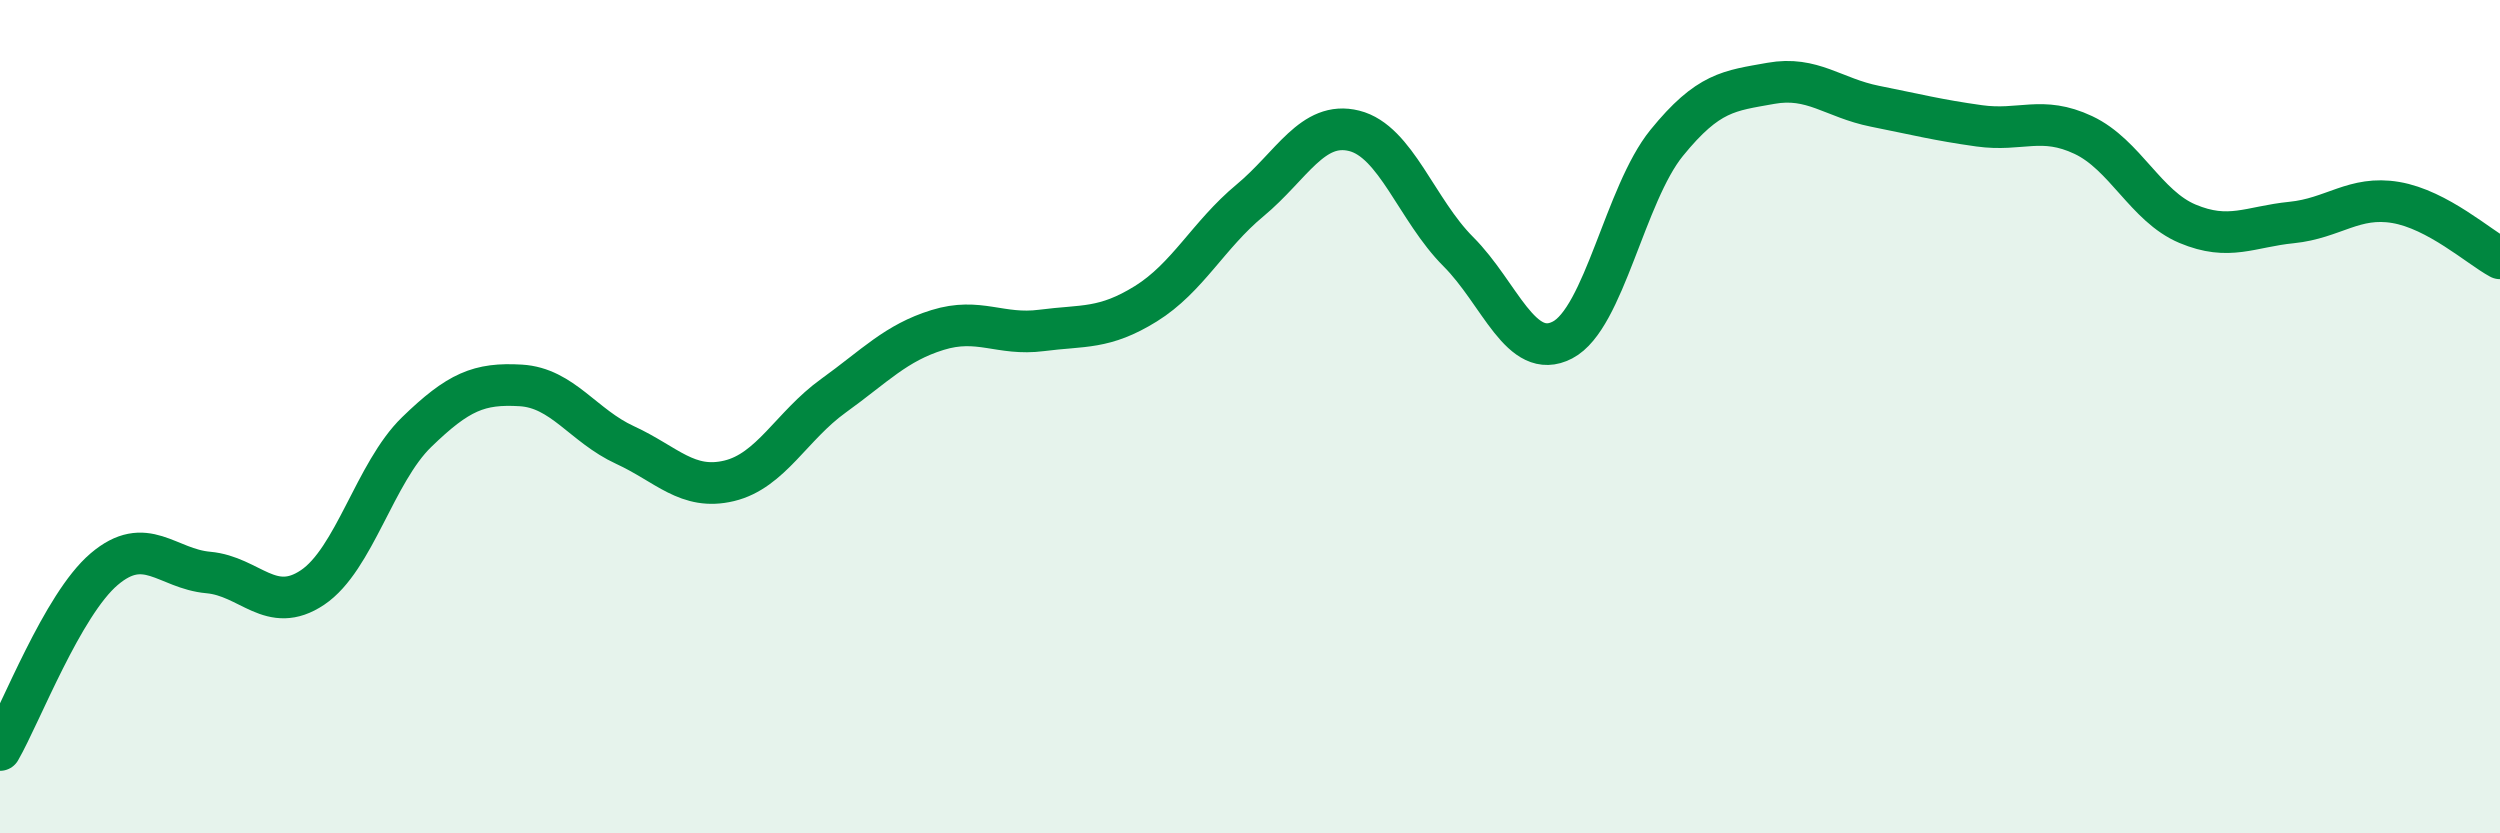 
    <svg width="60" height="20" viewBox="0 0 60 20" xmlns="http://www.w3.org/2000/svg">
      <path
        d="M 0,18 C 0.5,17.13 1.5,14.51 2.5,13.66 C 3.5,12.81 4,13.65 5,13.74 C 6,13.83 6.5,14.77 7.5,14.1 C 8.5,13.43 9,11.34 10,10.37 C 11,9.4 11.5,9.19 12.5,9.25 C 13.5,9.31 14,10.22 15,10.68 C 16,11.14 16.5,11.78 17.5,11.54 C 18.5,11.3 19,10.22 20,9.5 C 21,8.78 21.5,8.23 22.5,7.92 C 23.5,7.61 24,8.06 25,7.93 C 26,7.8 26.5,7.91 27.5,7.29 C 28.5,6.67 29,5.64 30,4.81 C 31,3.98 31.5,2.89 32.5,3.14 C 33.5,3.39 34,5.04 35,6.04 C 36,7.04 36.5,8.68 37.5,8.16 C 38.5,7.64 39,4.66 40,3.43 C 41,2.2 41.5,2.18 42.5,2 C 43.5,1.82 44,2.35 45,2.55 C 46,2.75 46.5,2.88 47.5,3.02 C 48.5,3.16 49,2.77 50,3.24 C 51,3.71 51.5,4.95 52.5,5.37 C 53.5,5.79 54,5.44 55,5.34 C 56,5.24 56.5,4.69 57.5,4.86 C 58.5,5.03 59.5,5.93 60,6.2L60 20L0 20Z"
        fill="#008740"
        opacity="0.1"
        stroke-linecap="round"
        stroke-linejoin="round"
      />
      <path
        d="M 0,18 C 0.5,17.13 1.5,14.51 2.5,13.66 C 3.5,12.81 4,13.65 5,13.74 C 6,13.83 6.5,14.77 7.5,14.1 C 8.5,13.43 9,11.34 10,10.37 C 11,9.4 11.5,9.19 12.5,9.25 C 13.5,9.31 14,10.22 15,10.68 C 16,11.14 16.5,11.78 17.5,11.54 C 18.5,11.3 19,10.22 20,9.5 C 21,8.78 21.5,8.23 22.5,7.92 C 23.5,7.61 24,8.06 25,7.93 C 26,7.8 26.5,7.91 27.5,7.29 C 28.5,6.67 29,5.64 30,4.81 C 31,3.98 31.5,2.89 32.5,3.14 C 33.5,3.39 34,5.04 35,6.04 C 36,7.04 36.5,8.68 37.5,8.16 C 38.5,7.64 39,4.66 40,3.43 C 41,2.2 41.5,2.18 42.5,2 C 43.5,1.82 44,2.35 45,2.55 C 46,2.75 46.5,2.88 47.5,3.02 C 48.5,3.16 49,2.77 50,3.24 C 51,3.71 51.5,4.95 52.5,5.37 C 53.5,5.79 54,5.44 55,5.34 C 56,5.24 56.5,4.69 57.5,4.86 C 58.5,5.03 59.5,5.93 60,6.2"
        stroke="#008740"
        stroke-width="1"
        fill="none"
        stroke-linecap="round"
        stroke-linejoin="round"
      />
    </svg>
  